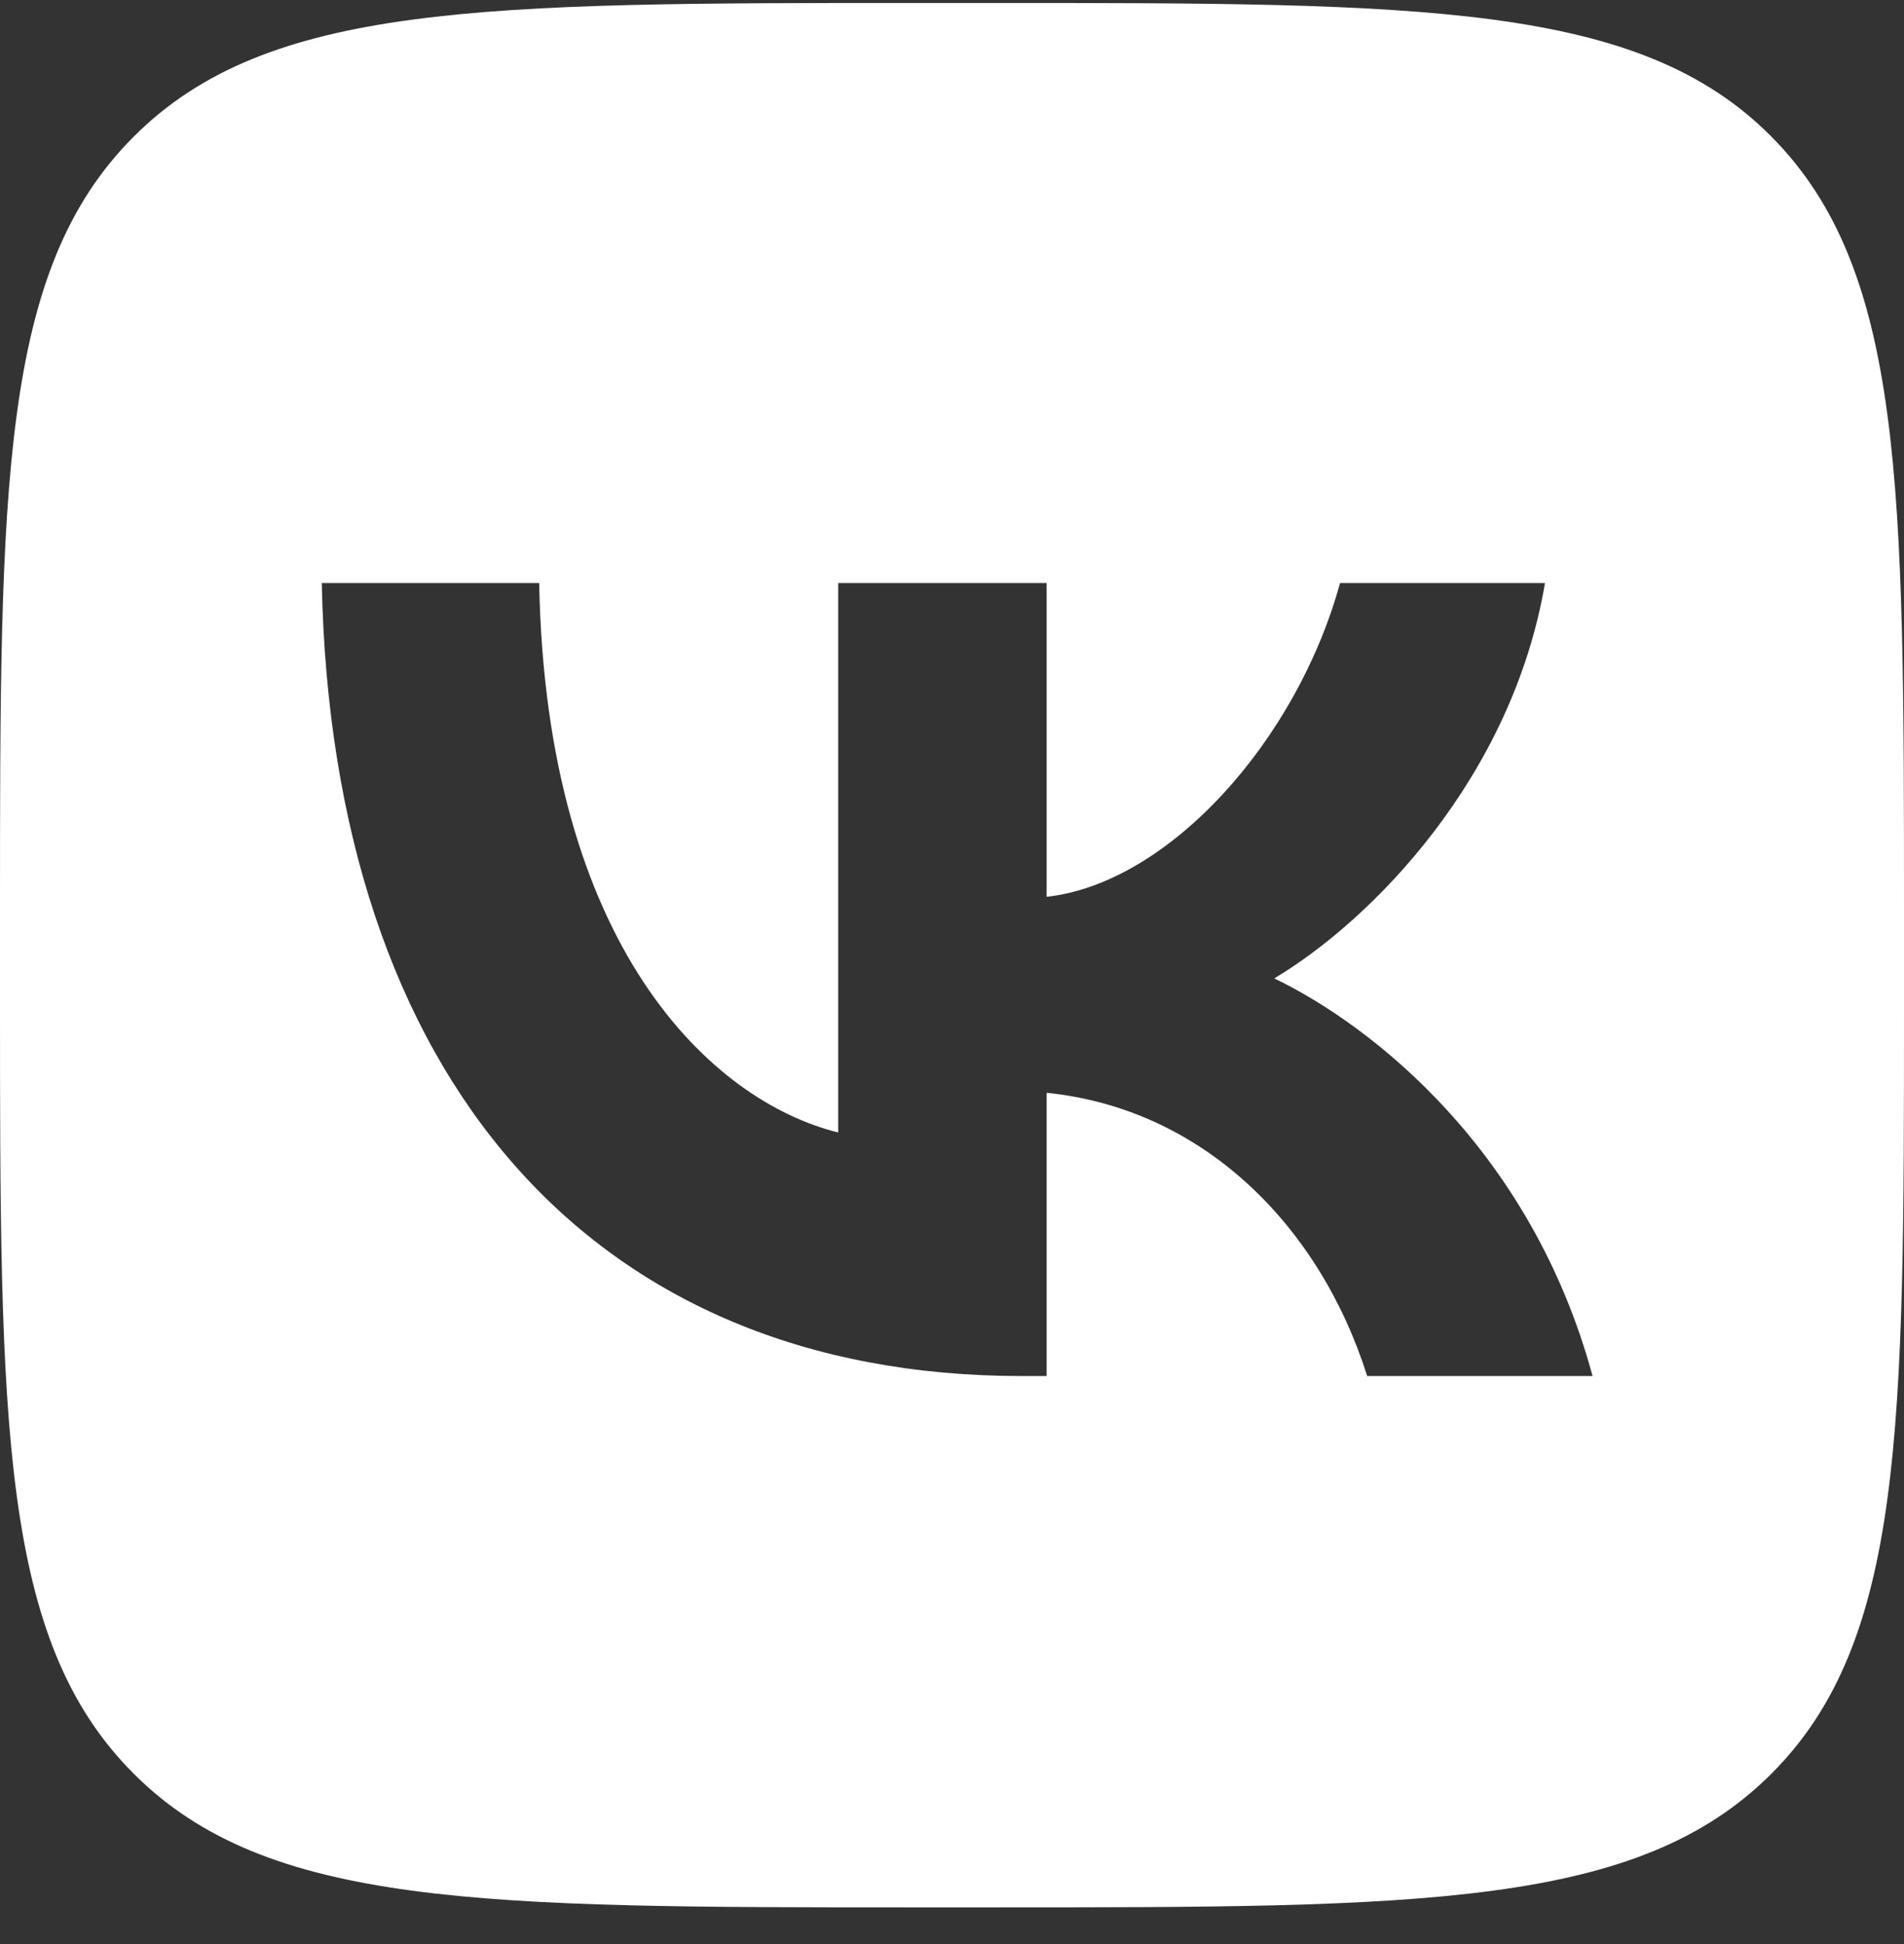 <?xml version="1.0" encoding="UTF-8"?> <svg xmlns="http://www.w3.org/2000/svg" width="48" height="49" viewBox="0 0 48 49" fill="none"><rect x="0" y="0" width="48" height="49" fill="#333333" stroke="none"/><g clip-path="url(#clip0_356_205)"><path fill-rule="evenodd" clip-rule="evenodd" d="M25.014 48.075H23.015C12.163 48.075 6.739 48.075 3.37 44.705C0 41.336 0 35.912 0 25.089V25.089V23.061V23.061C0 12.236 0 6.814 3.37 3.445C6.739 0.075 12.163 0.075 23.015 0.075H25.014C35.864 0.075 41.318 0.075 44.659 3.445C48 6.814 48 12.24 48 23.061V25.089L48 25.362C48 36.003 48 41.364 44.659 44.705C41.29 48.075 35.864 48.075 25.014 48.075ZM8.112 14.696C8.367 27.174 14.935 34.683 25.758 34.683H26.386V27.544C30.326 27.944 33.267 30.885 34.467 34.683H40.149C38.607 29.002 34.609 25.86 32.125 24.66C34.609 23.176 38.121 19.578 38.949 14.696H33.782C32.695 18.664 29.47 22.262 26.386 22.604V14.696H21.131V28.544C17.934 27.752 13.764 23.862 13.593 14.696H8.112Z" fill="white"></path></g><defs><clipPath id="clip0_356_205"><rect width="48" height="48" fill="white" transform="translate(0 0.075)"></rect></clipPath></defs></svg> 